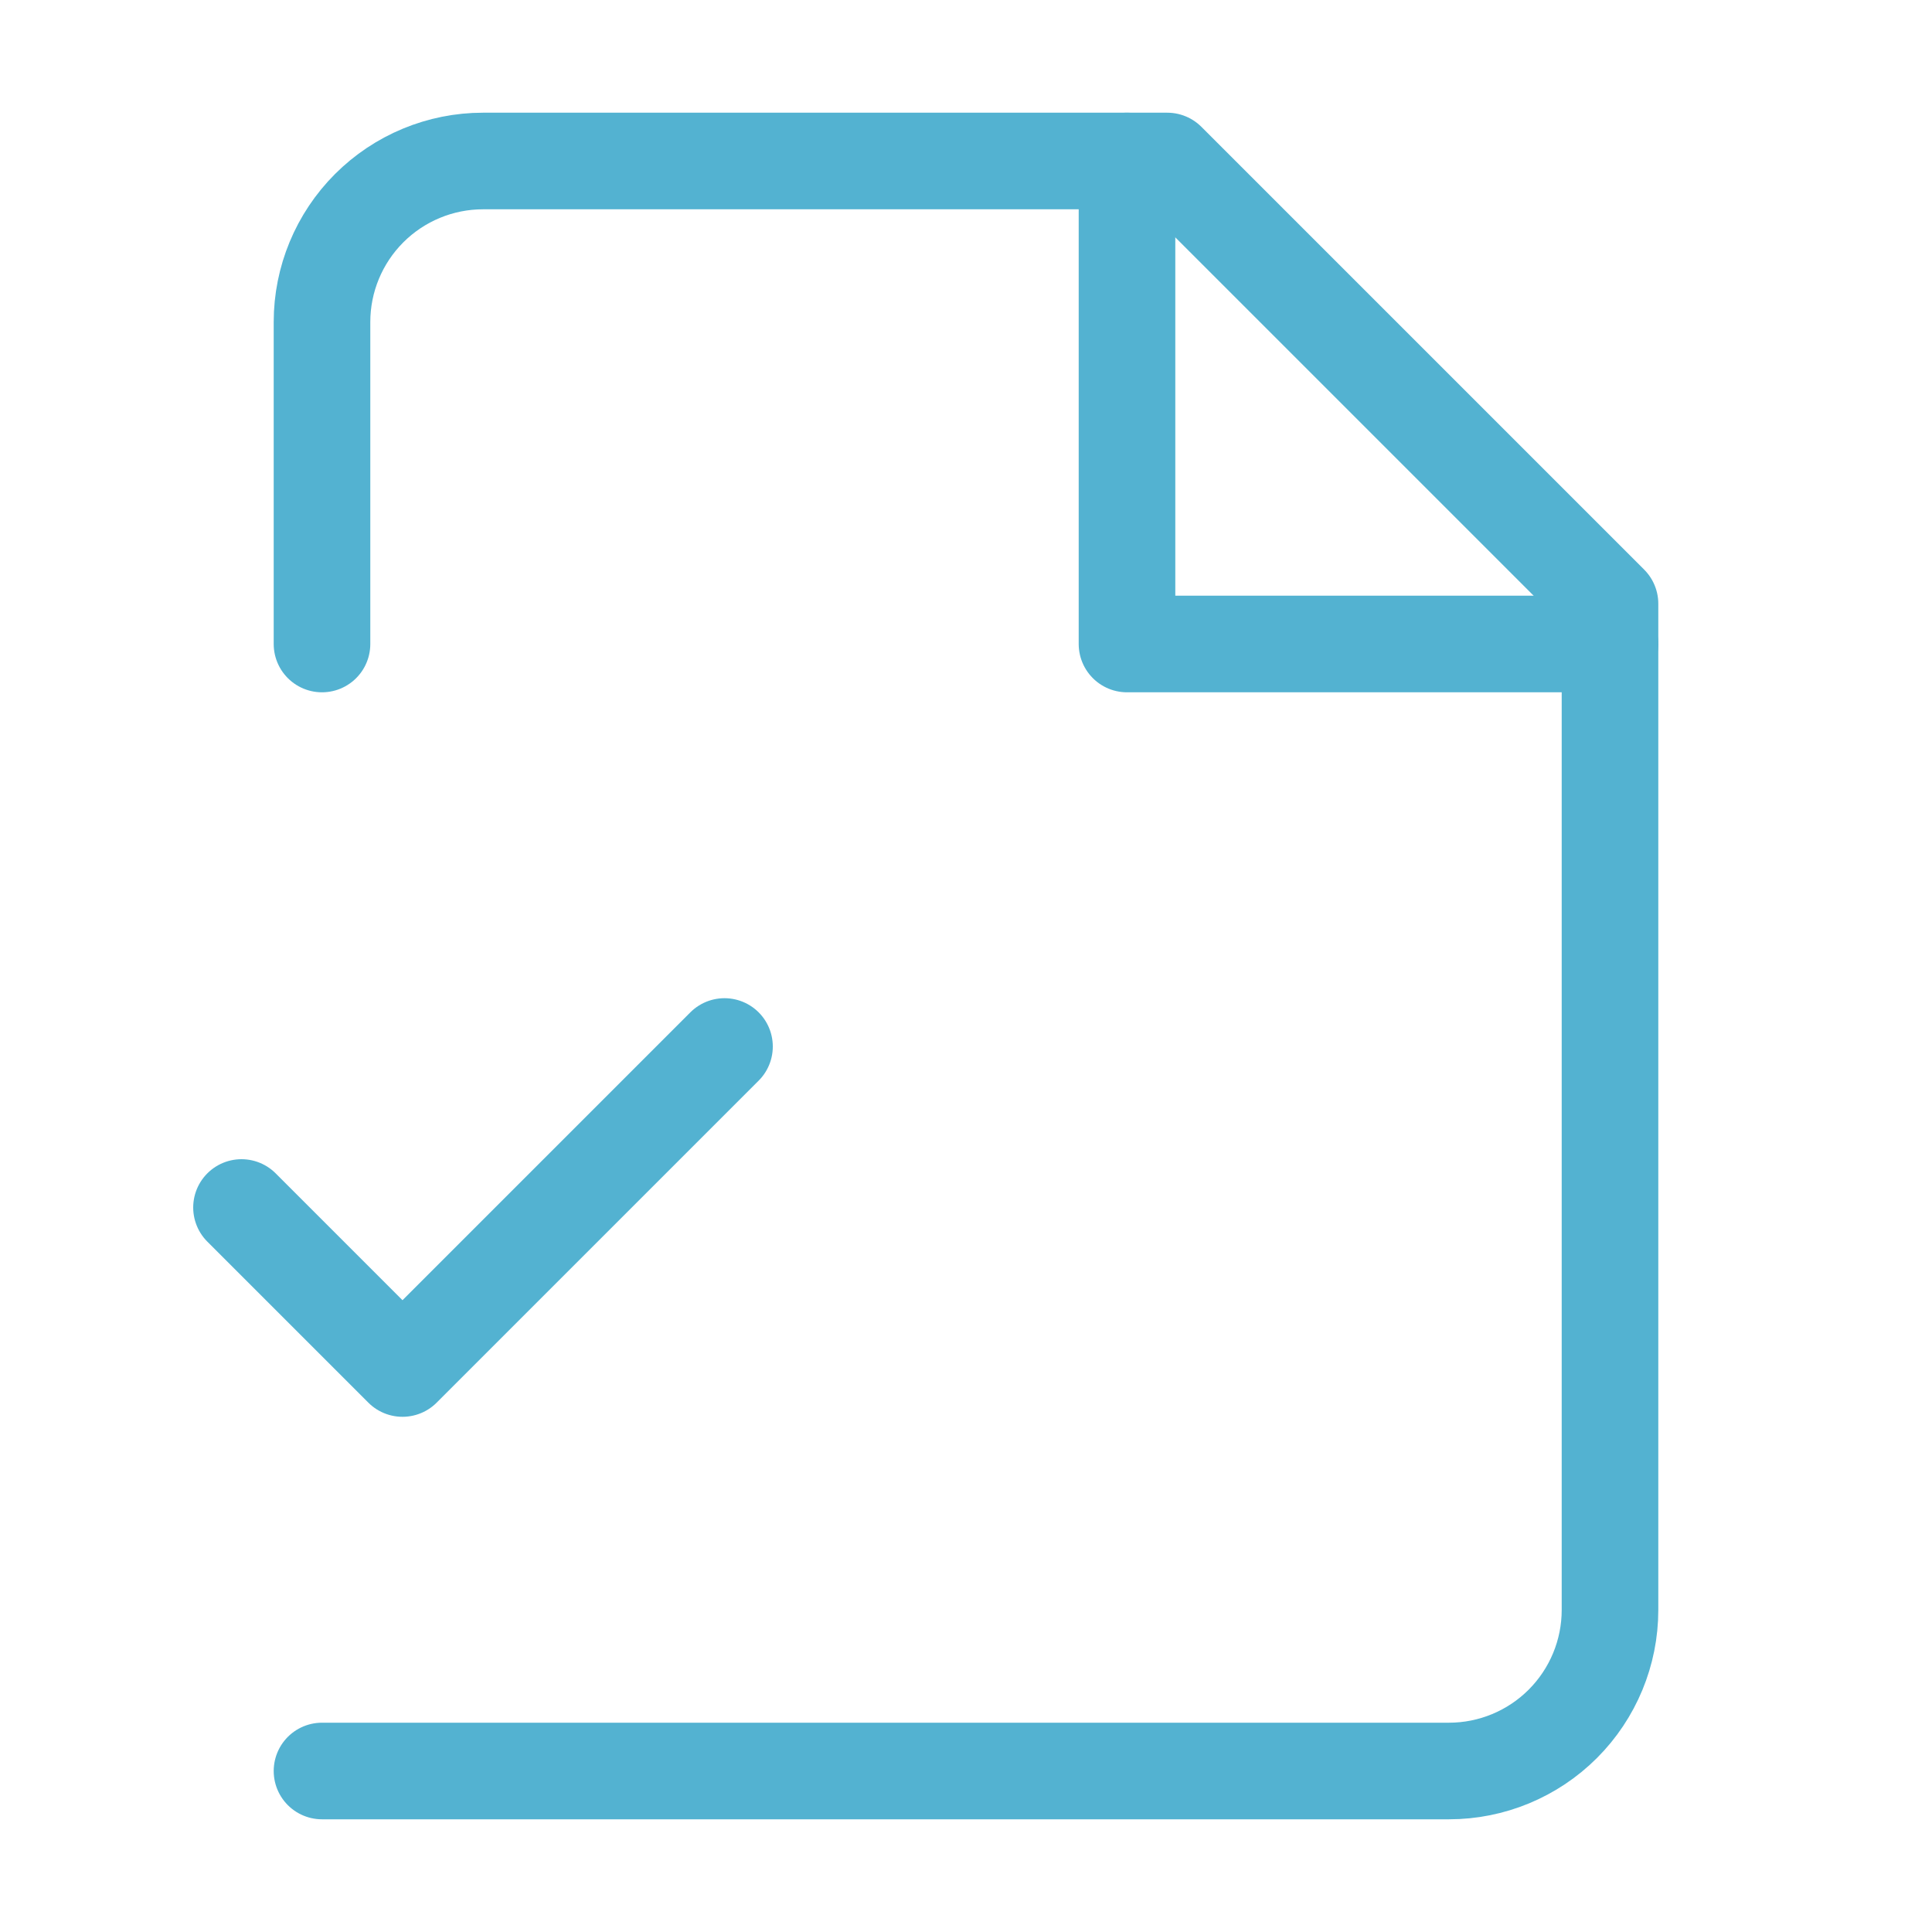 <svg width="24" height="24" viewBox="0 0 24 24" fill="none" xmlns="http://www.w3.org/2000/svg">
<path d="M4 22H18C18.53 22 19.039 21.789 19.414 21.414C19.789 21.039 20 20.53 20 20V7.5L14.5 2H6C5.47 2 4.961 2.211 4.586 2.586C4.211 2.961 4 3.47 4 4V8" stroke="#53B2D1" stroke-width="1.2" stroke-linecap="round" stroke-linejoin="round"/>
<path d="M14 2V8H20" stroke="#53B2D1" stroke-width="1.2" stroke-linecap="round" stroke-linejoin="round"/>
<path d="M3 15L5 17L9 13" stroke="#53B2D1" stroke-width="1.2" stroke-linecap="round" stroke-linejoin="round"/>
</svg>
